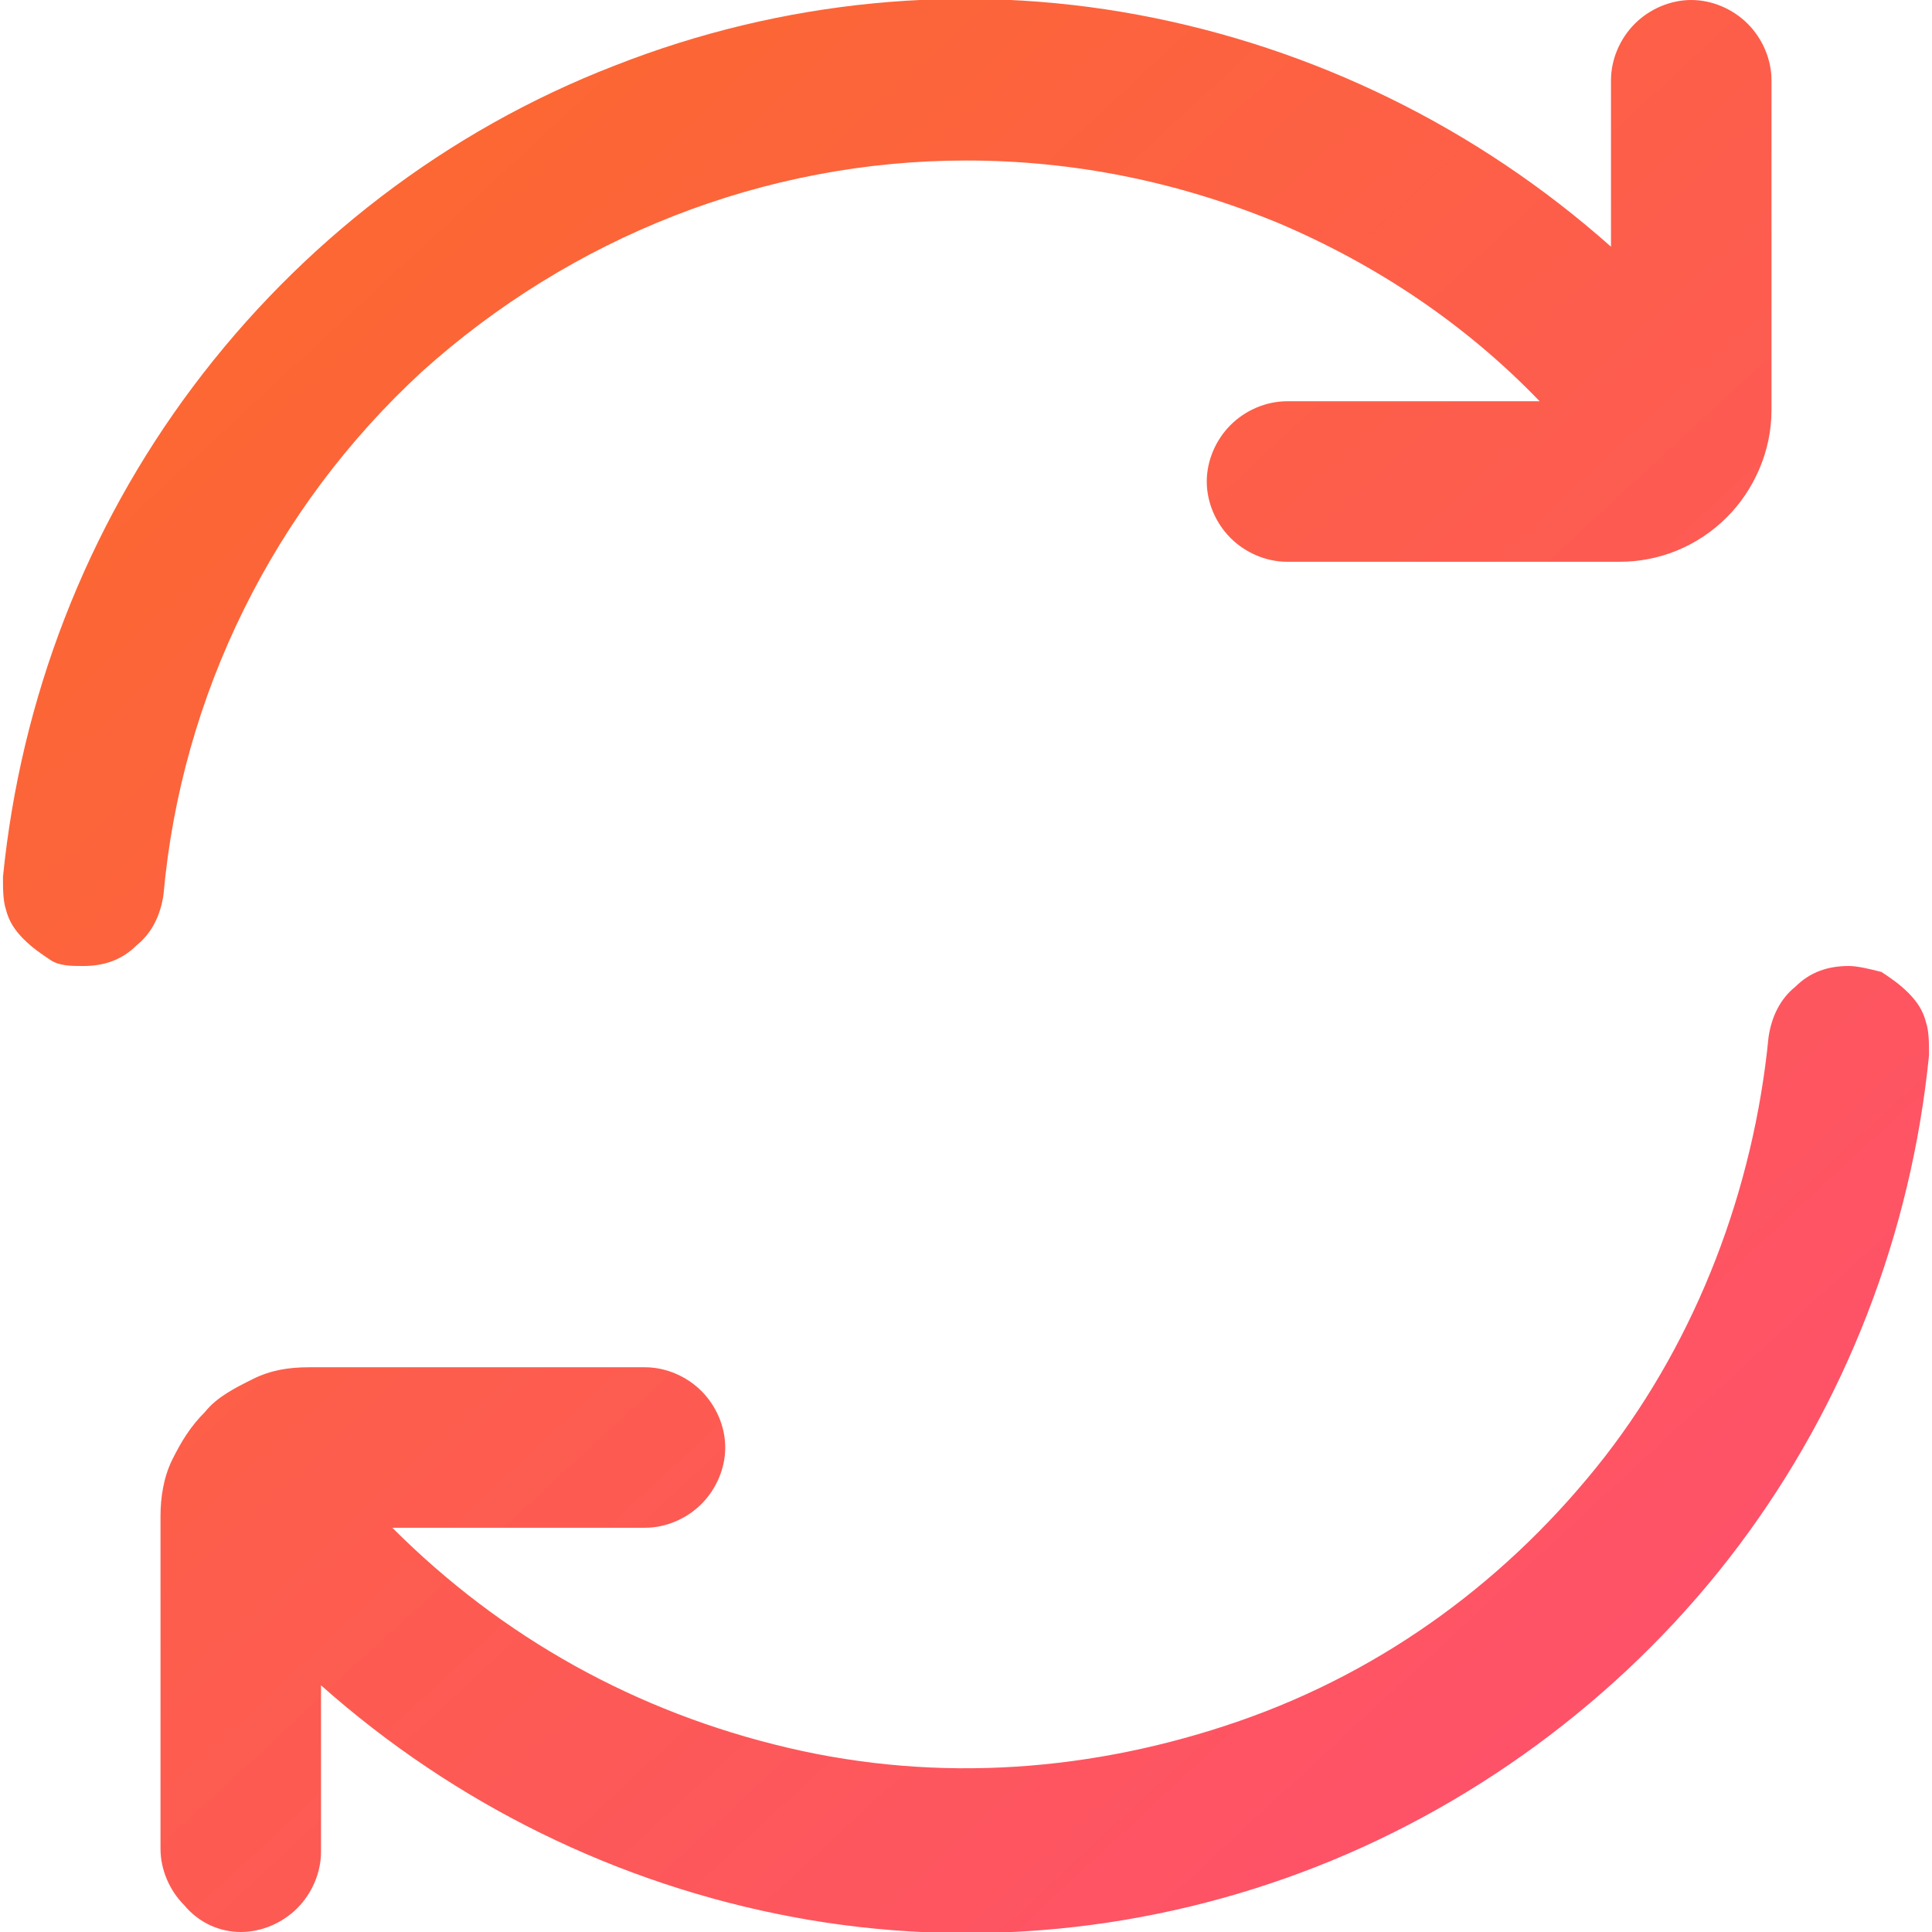<svg xmlns="http://www.w3.org/2000/svg" xmlns:xlink="http://www.w3.org/1999/xlink" id="Layer_1" x="0px" y="0px" viewBox="0 0 65 65" style="enable-background:new 0 0 65 65;" xml:space="preserve"><style type="text/css">	.st0{clip-path:url(#SVGID_00000054973402676062892840000012312706414104342928_);}	.st1{fill:url(#SVGID_00000138554883001463839500000006284095770997933213_);}</style><g>	<defs>		<rect id="SVGID_1_" width="65" height="65"></rect>	</defs>	<clipPath id="SVGID_00000079457244049757227060000017022875027571144600_">		<use xlink:href="#SVGID_1_" style="overflow:visible;"></use>	</clipPath>	<g style="clip-path:url(#SVGID_00000079457244049757227060000017022875027571144600_);">					<linearGradient id="SVGID_00000031919274469096240970000014269379783452473782_" gradientUnits="userSpaceOnUse" x1="4.775" y1="63.473" x2="56.445" y2="7.613" gradientTransform="matrix(1 0 0 -1 0 66)">			<stop offset="0" style="stop-color:#FC6A2C"></stop>			<stop offset="1" style="stop-color:#FE516B"></stop>		</linearGradient>		<path style="fill:url(#SVGID_00000031919274469096240970000014269379783452473782_);" d="M32.5,5.4c3.6,0,7.1,0.7,10.5,2.1   c3.3,1.4,6.3,3.4,8.8,6h-8.5c-0.7,0-1.4,0.3-1.9,0.8s-0.8,1.2-0.8,1.9s0.3,1.4,0.8,1.9s1.2,0.8,1.9,0.8h11.2   c1.3,0,2.6-0.5,3.6-1.5c0.9-0.9,1.5-2.2,1.5-3.6V2.7c0-0.7-0.3-1.4-0.8-1.9C58.3,0.3,57.6,0,56.9,0S55.5,0.3,55,0.8   c-0.5,0.5-0.8,1.2-0.8,1.9v5.6c-4.5-4-10-6.7-15.9-7.8c-5.9-1.1-12-0.5-17.6,1.7C15,4.4,10.1,8.2,6.5,13   c-3.6,4.8-5.8,10.5-6.4,16.5c0,0.4,0,0.8,0.1,1.1c0.1,0.4,0.3,0.7,0.6,1s0.6,0.5,0.9,0.7s0.7,0.2,1.1,0.2c0.7,0,1.3-0.2,1.8-0.7   c0.5-0.4,0.8-1,0.9-1.7c0.6-6.7,3.7-13,8.7-17.6C19.2,8,25.7,5.4,32.5,5.4z M62.2,32.5c-0.7,0-1.3,0.2-1.8,0.7   c-0.5,0.4-0.8,1-0.9,1.7C59,40,57.1,45,54,49c-3.2,4.1-7.4,7.2-12.3,8.9s-10.1,2.1-15.2,0.9s-9.6-3.7-13.3-7.4h8.5   c0.7,0,1.4-0.3,1.9-0.8s0.8-1.2,0.8-1.9s-0.3-1.4-0.8-1.9S22.4,46,21.7,46H10.4c-0.7,0-1.3,0.1-1.9,0.4c-0.6,0.3-1.2,0.6-1.6,1.1   c-0.5,0.5-0.8,1-1.1,1.6c-0.3,0.6-0.4,1.3-0.4,1.9v11.2c0,0.7,0.3,1.4,0.8,1.9C6.7,64.7,7.4,65,8.1,65c0.7,0,1.4-0.3,1.9-0.8   c0.5-0.5,0.8-1.2,0.8-1.9v-5.6c4.5,4,10,6.7,15.9,7.8c5.9,1.1,12,0.5,17.6-1.7S54.9,56.8,58.5,52s5.8-10.5,6.4-16.5   c0-0.4,0-0.8-0.1-1.1c-0.1-0.4-0.3-0.7-0.6-1c-0.3-0.3-0.6-0.5-0.9-0.7C62.9,32.6,62.5,32.5,62.2,32.5z"></path>	</g></g></svg>